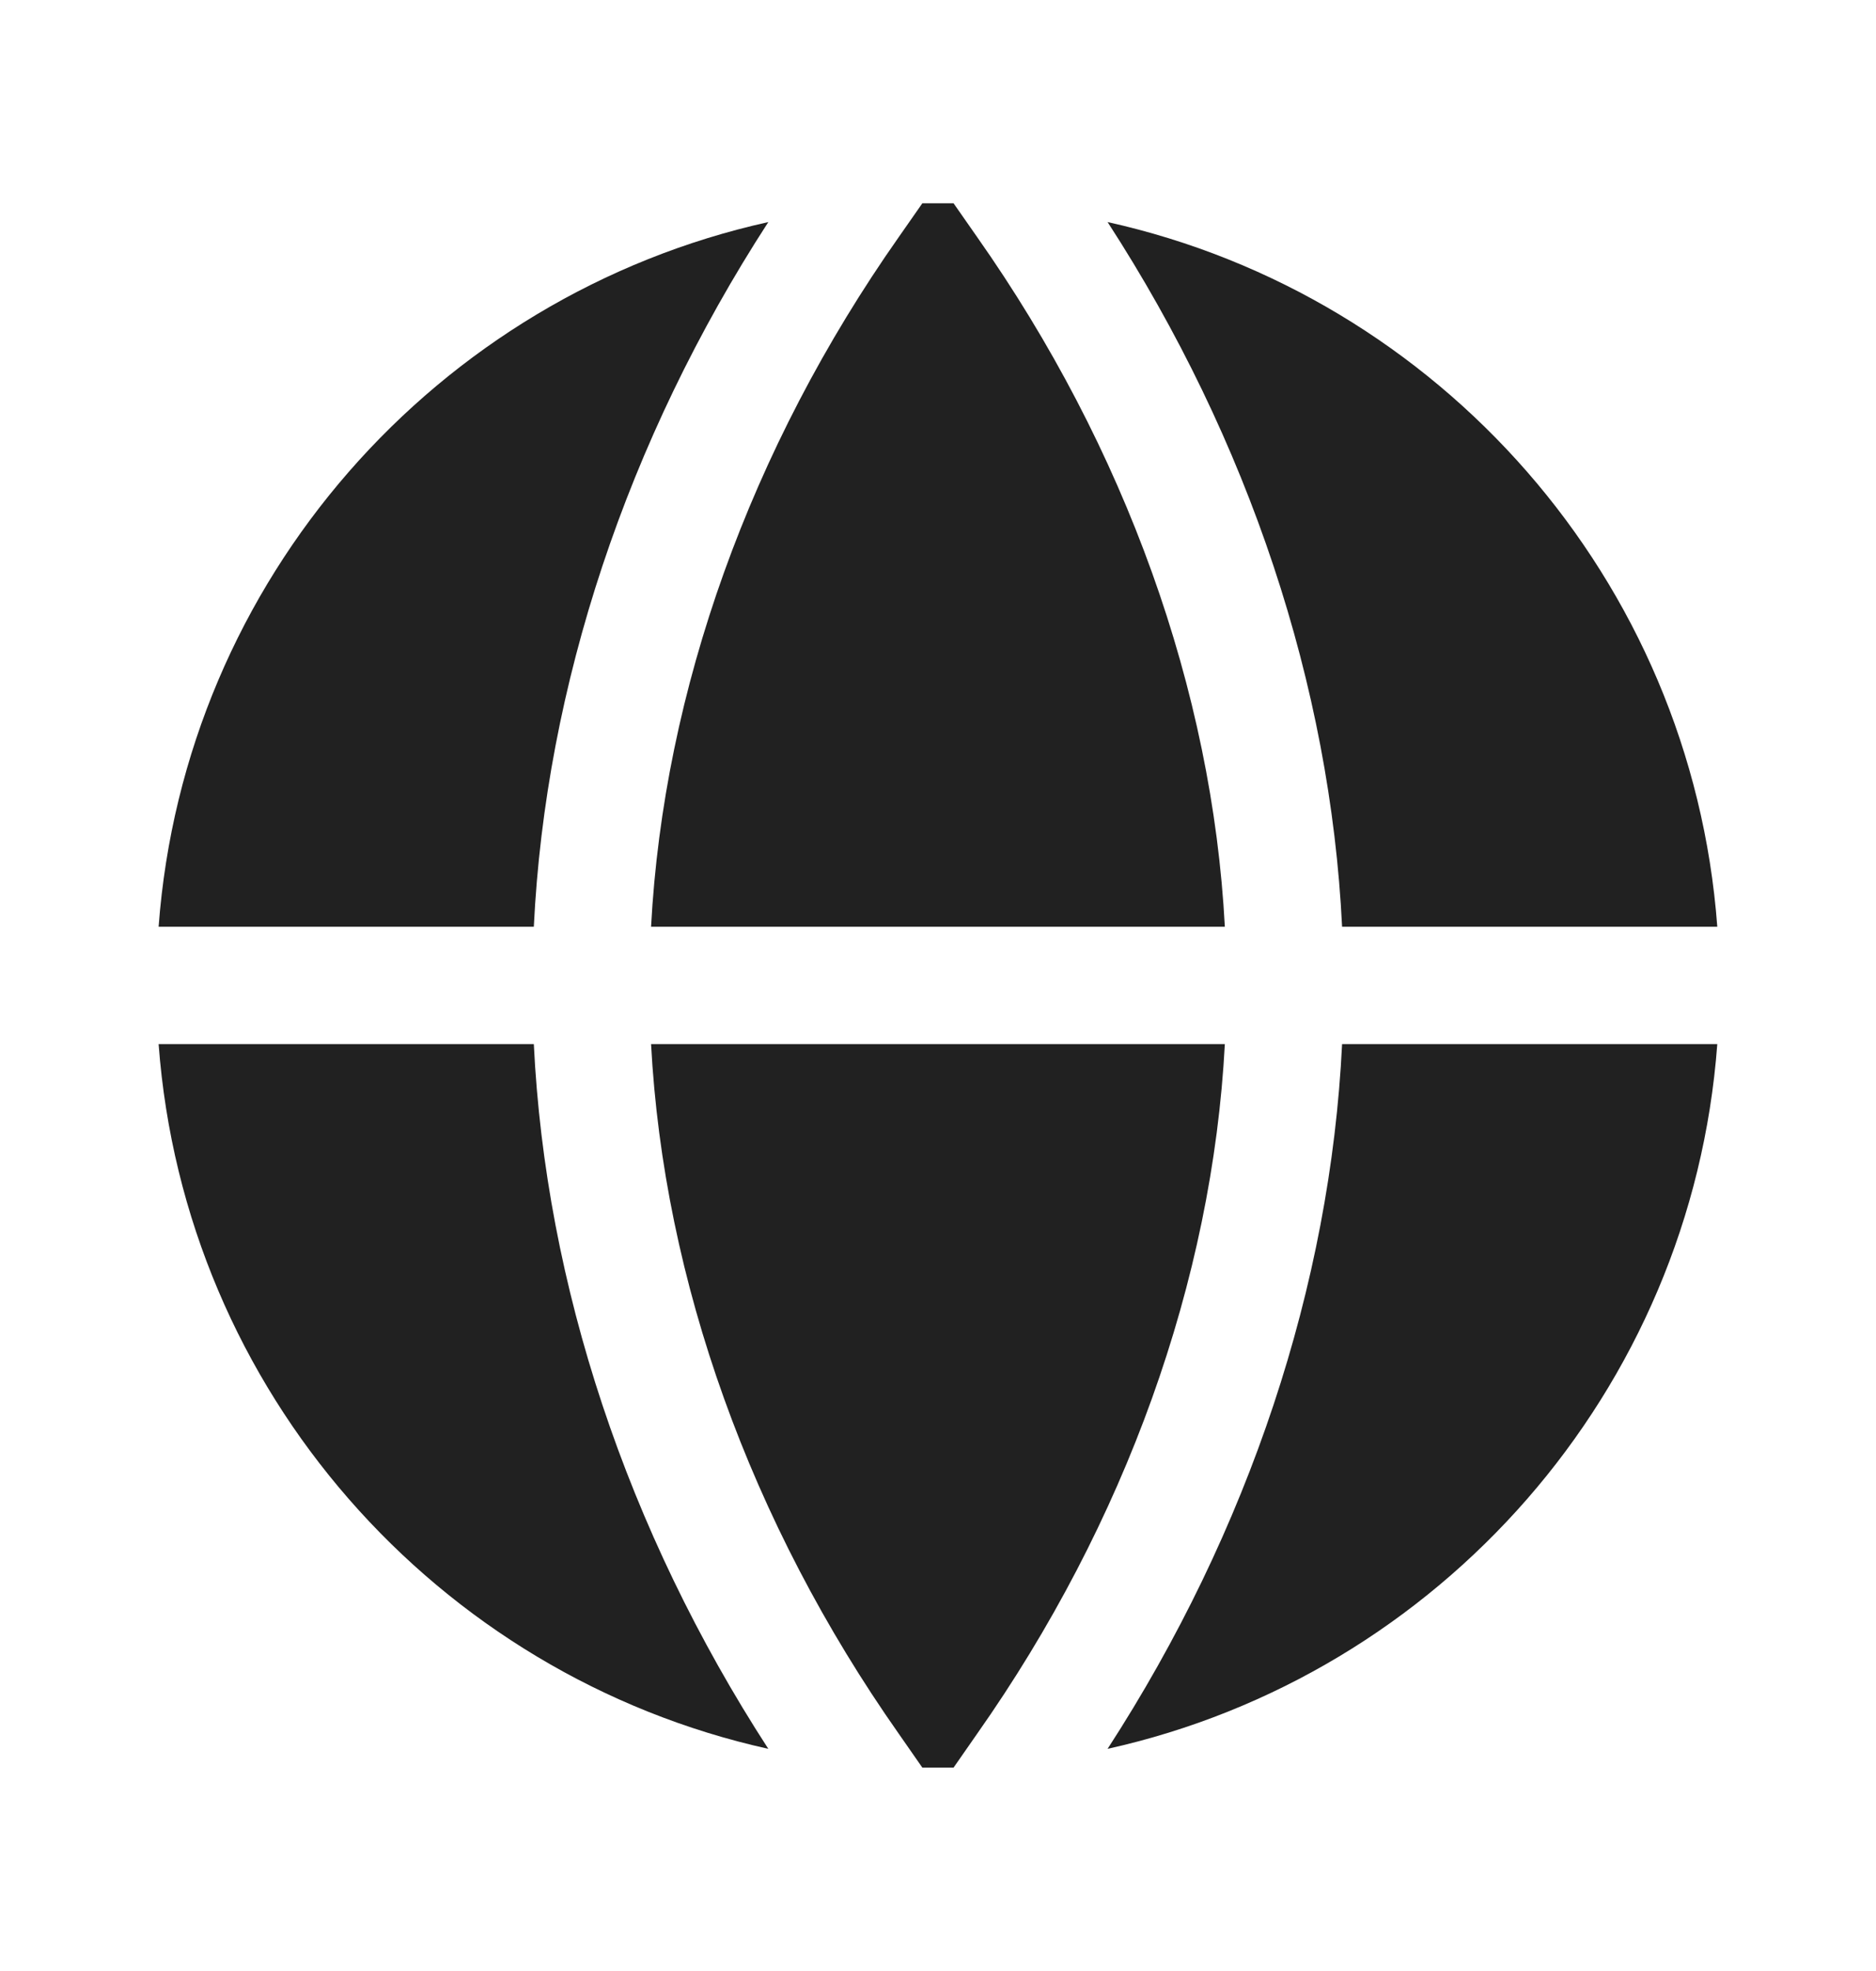 <svg width="20" height="21" viewBox="0 0 20 21" fill="none" xmlns="http://www.w3.org/2000/svg">
<path d="M5.691 11.124C5.816 13.691 6.683 16.308 8.191 18.633C4.658 17.849 1.966 14.824 1.691 11.124H5.691ZM8.191 2.366C4.658 3.149 1.966 6.174 1.691 9.874H5.691C5.816 7.308 6.683 4.691 8.191 2.366ZM10.166 2.166H9.833L9.583 2.524C8 4.774 7.075 7.358 6.941 9.874H13.058C12.925 7.358 12 4.774 10.416 2.524L10.166 2.166ZM6.941 11.124C7.075 13.641 8 16.224 9.583 18.474L9.833 18.833H10.166L10.416 18.474C12 16.224 12.925 13.641 13.058 11.124H6.941ZM14.308 11.124C14.183 13.691 13.316 16.308 11.808 18.633C15.341 17.849 18.033 14.824 18.308 11.124H14.308ZM18.308 9.874C18.033 6.174 15.341 3.149 11.808 2.366C13.316 4.691 14.183 7.308 14.308 9.874H18.308Z" fill="#212121"/>
</svg>
